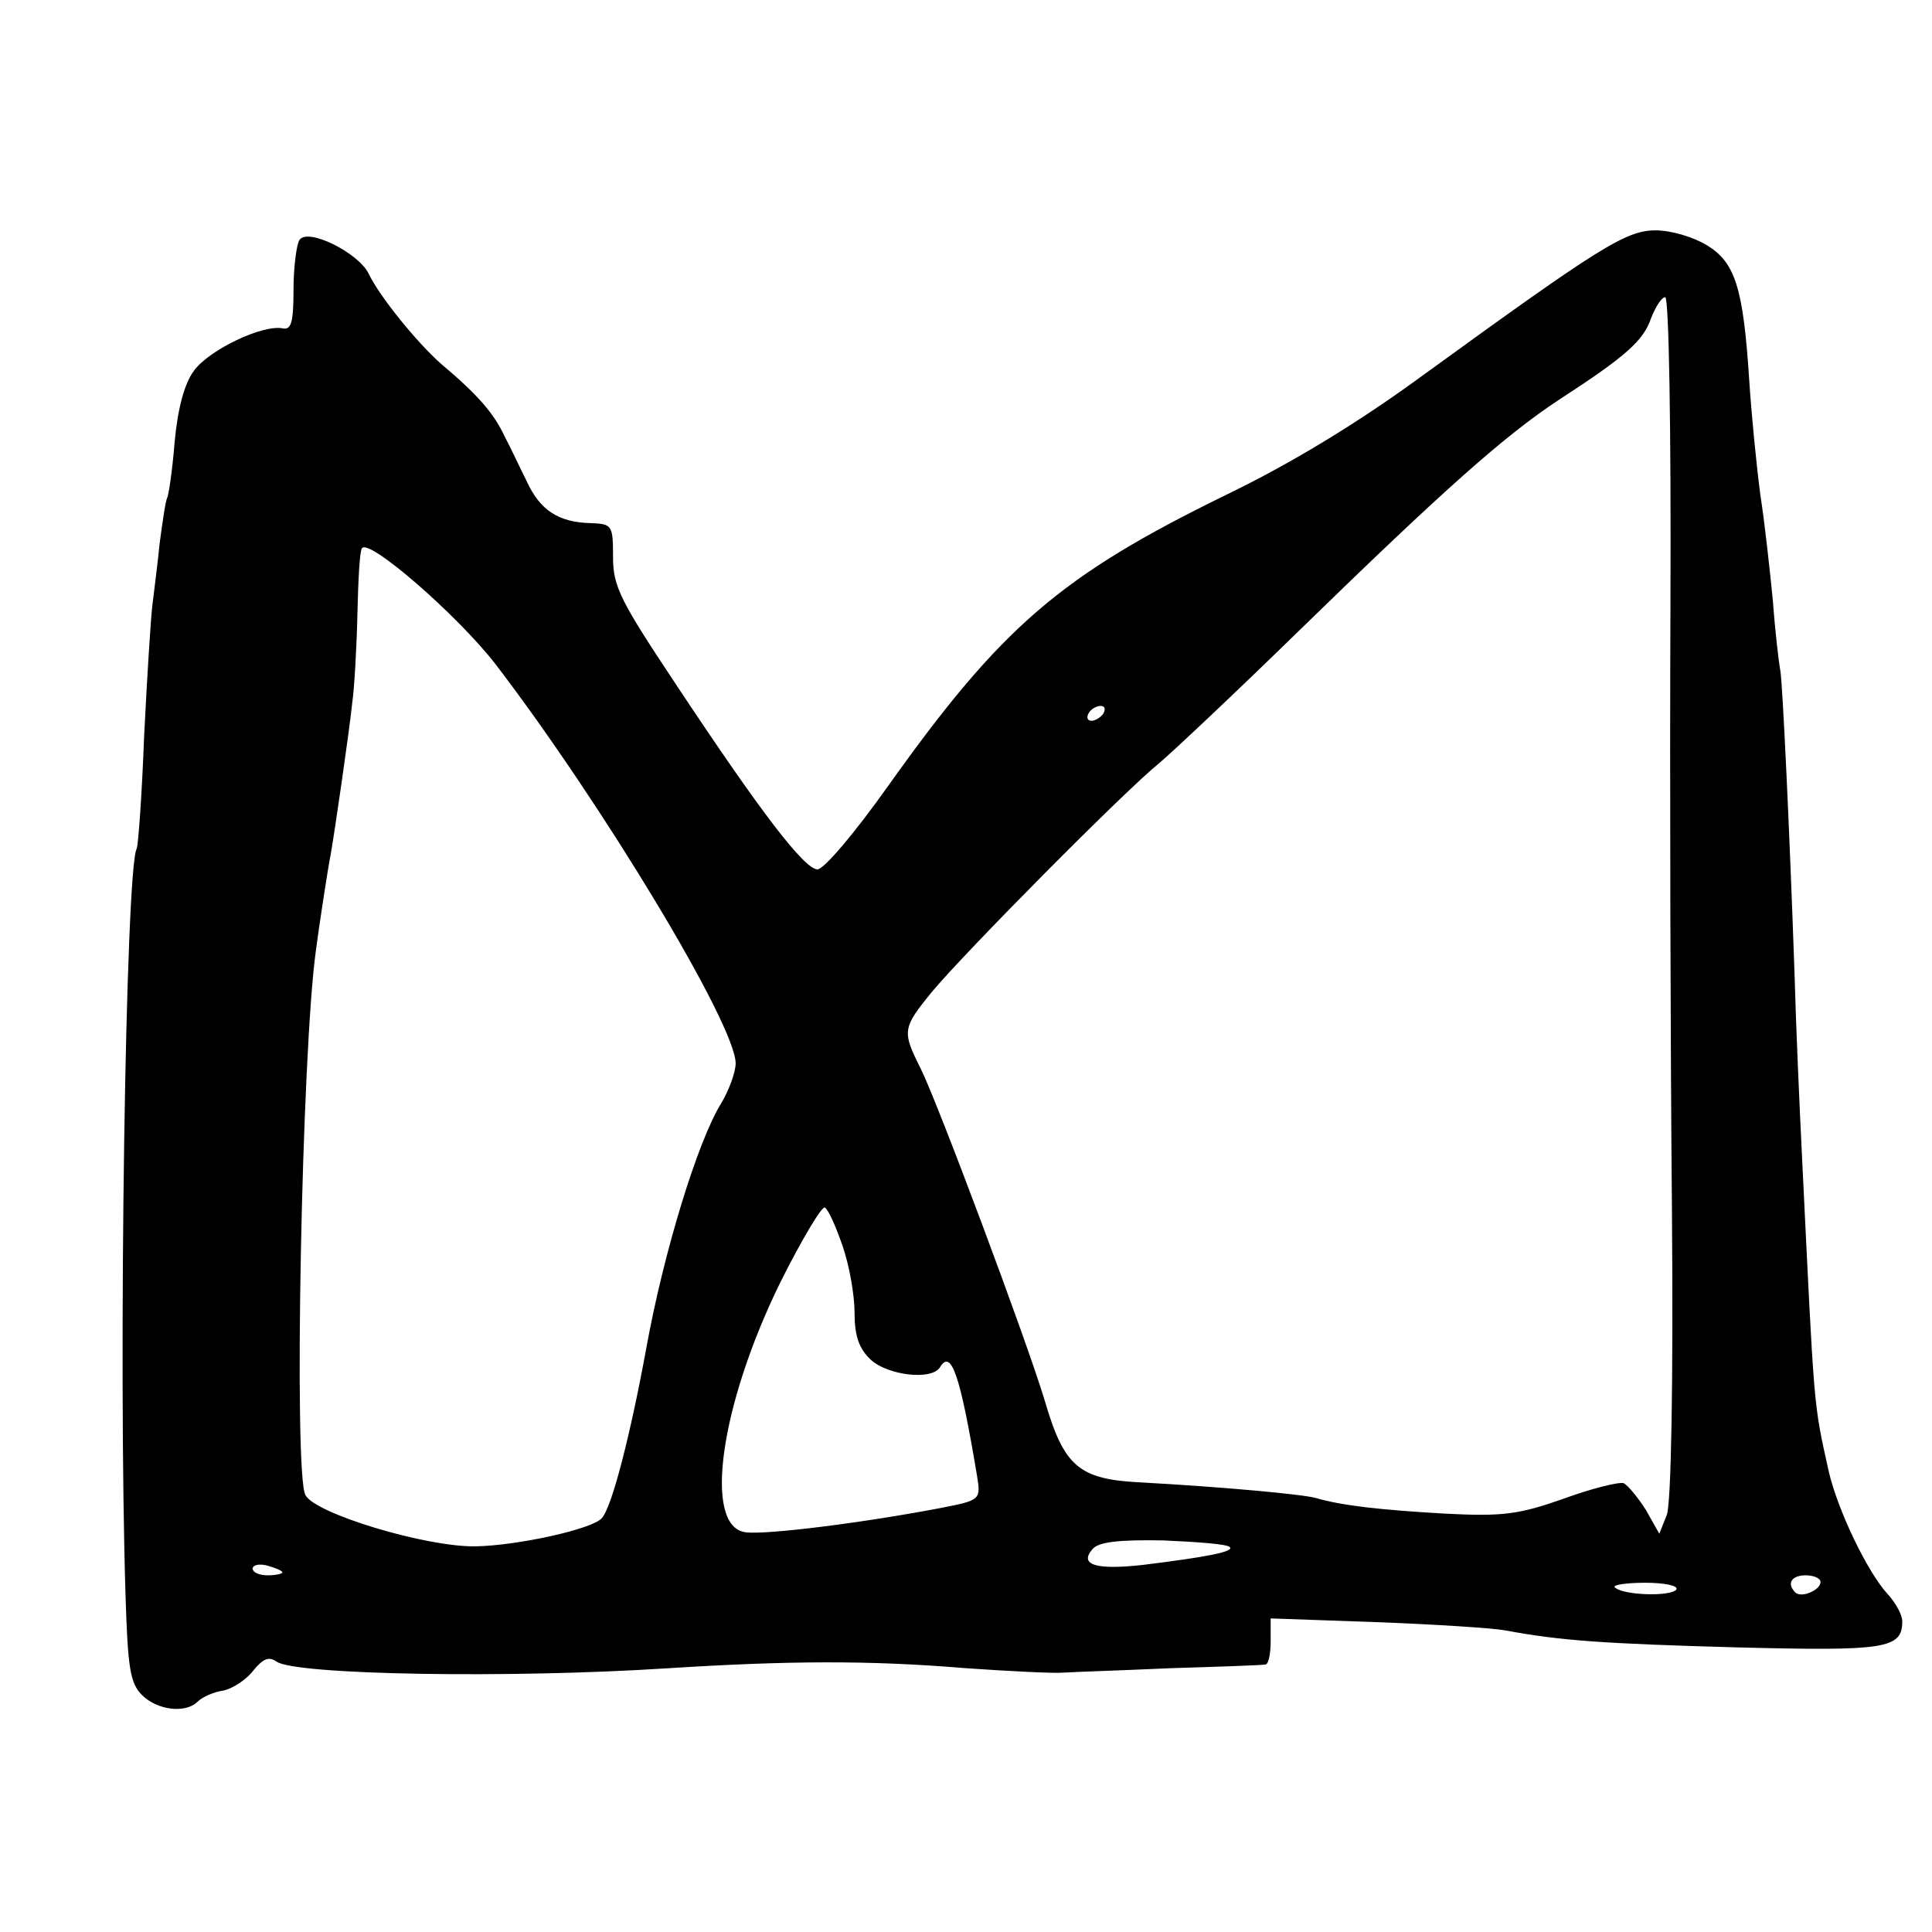 <?xml version="1.0" standalone="no"?>
<!DOCTYPE svg PUBLIC "-//W3C//DTD SVG 20010904//EN"
 "http://www.w3.org/TR/2001/REC-SVG-20010904/DTD/svg10.dtd">
<svg version="1.0" xmlns="http://www.w3.org/2000/svg"
 width="260pt" height="260pt" viewBox="0 0 260 260"
 preserveAspectRatio="xMidYMid meet">
<g transform="translate(0,260) scale(0.1,-0.1)"
fill="#000000" stroke="none">
<path d="M403 2277 c-4 -6 -8 -37 -8 -67 0 -43 -3 -54 -14 -52 -27 6 -100 -29
-120 -57 -13 -17 -22 -52 -26 -96 -3 -38 -8 -71 -10 -75 -2 -3 -6 -30 -10 -60
-3 -30 -8 -68 -10 -85 -2 -16 -7 -95 -11 -175 -3 -80 -8 -148 -10 -152 -15
-25 -25 -691 -15 -1007 3 -95 6 -116 22 -132 21 -21 59 -25 75 -9 6 6 21 13
35 15 13 3 31 15 40 27 13 16 21 19 31 12 24 -18 313 -23 528 -9 159 10 268
11 400 0 58 -4 116 -7 130 -6 14 1 79 3 145 6 66 2 123 4 128 5 4 0 7 14 7 31
l0 31 143 -5 c78 -3 156 -8 172 -11 75 -14 133 -18 313 -23 199 -5 222 -2 222
35 0 9 -9 25 -19 36 -28 30 -68 114 -80 166 -21 95 -19 77 -36 425 -3 61 -8
171 -10 245 -7 202 -16 387 -19 407 -2 10 -7 52 -10 93 -4 41 -11 106 -17 144
-5 38 -12 108 -15 155 -8 124 -19 158 -57 181 -18 11 -48 20 -69 20 -40 0 -76
-23 -313 -195 -86 -63 -176 -118 -265 -161 -223 -109 -302 -177 -455 -392 -44
-62 -86 -112 -95 -112 -18 1 -75 75 -191 250 -73 110 -84 130 -84 170 0 43 -1
45 -30 46 -43 1 -68 17 -86 56 -9 18 -22 46 -30 61 -14 30 -35 55 -85 97 -33
29 -84 92 -98 122 -14 28 -82 62 -93 45z m1845 -494 c-1 -230 0 -593 2 -808 2
-236 -1 -400 -7 -414 l-10 -25 -18 32 c-11 17 -24 33 -30 36 -6 2 -43 -7 -81
-21 -60 -21 -81 -24 -159 -20 -88 5 -140 11 -174 21 -17 5 -126 15 -235 21
-84 4 -104 21 -130 110 -24 80 -144 401 -167 447 -25 50 -25 54 15 103 44 53
260 271 306 308 19 16 105 97 190 180 192 187 275 261 348 309 91 59 114 80
124 110 6 15 14 28 19 28 5 0 8 -178 7 -417z m-1581 -77 c143 -187 323 -485
323 -537 0 -12 -9 -36 -19 -53 -32 -51 -78 -202 -101 -329 -21 -115 -46 -214
-60 -230 -13 -15 -114 -37 -170 -38 -67 -1 -216 44 -229 69 -16 29 -5 594 14
732 4 31 16 110 20 130 5 28 25 165 29 204 3 21 6 75 7 120 1 44 3 84 6 88 8
15 128 -89 180 -156z m818 -66 c-3 -5 -11 -10 -16 -10 -6 0 -7 5 -4 10 3 6 11
10 16 10 6 0 7 -4 4 -10z m-351 -717 c9 -26 16 -66 16 -89 0 -32 6 -49 22 -64
23 -21 82 -28 93 -10 15 25 27 -9 50 -147 5 -31 4 -32 -47 -42 -104 -20 -238
-37 -265 -33 -57 8 -34 171 47 336 29 58 56 103 60 101 5 -3 15 -26 24 -52z
m521 -405 c6 -6 -28 -13 -117 -24 -63 -7 -86 0 -68 21 8 10 35 13 95 12 46 -2
87 -5 90 -9z m-1275 -34 c0 -2 -9 -4 -20 -4 -11 0 -20 4 -20 9 0 5 9 7 20 4
11 -3 20 -7 20 -9z m2070 -13 c0 -11 -26 -22 -34 -14 -12 12 -5 23 14 23 11 0
20 -4 20 -9z m-194 -10 c-7 -10 -73 -8 -83 3 -3 3 15 6 41 6 26 0 45 -4 42 -9z"/>
</g>
</svg>
